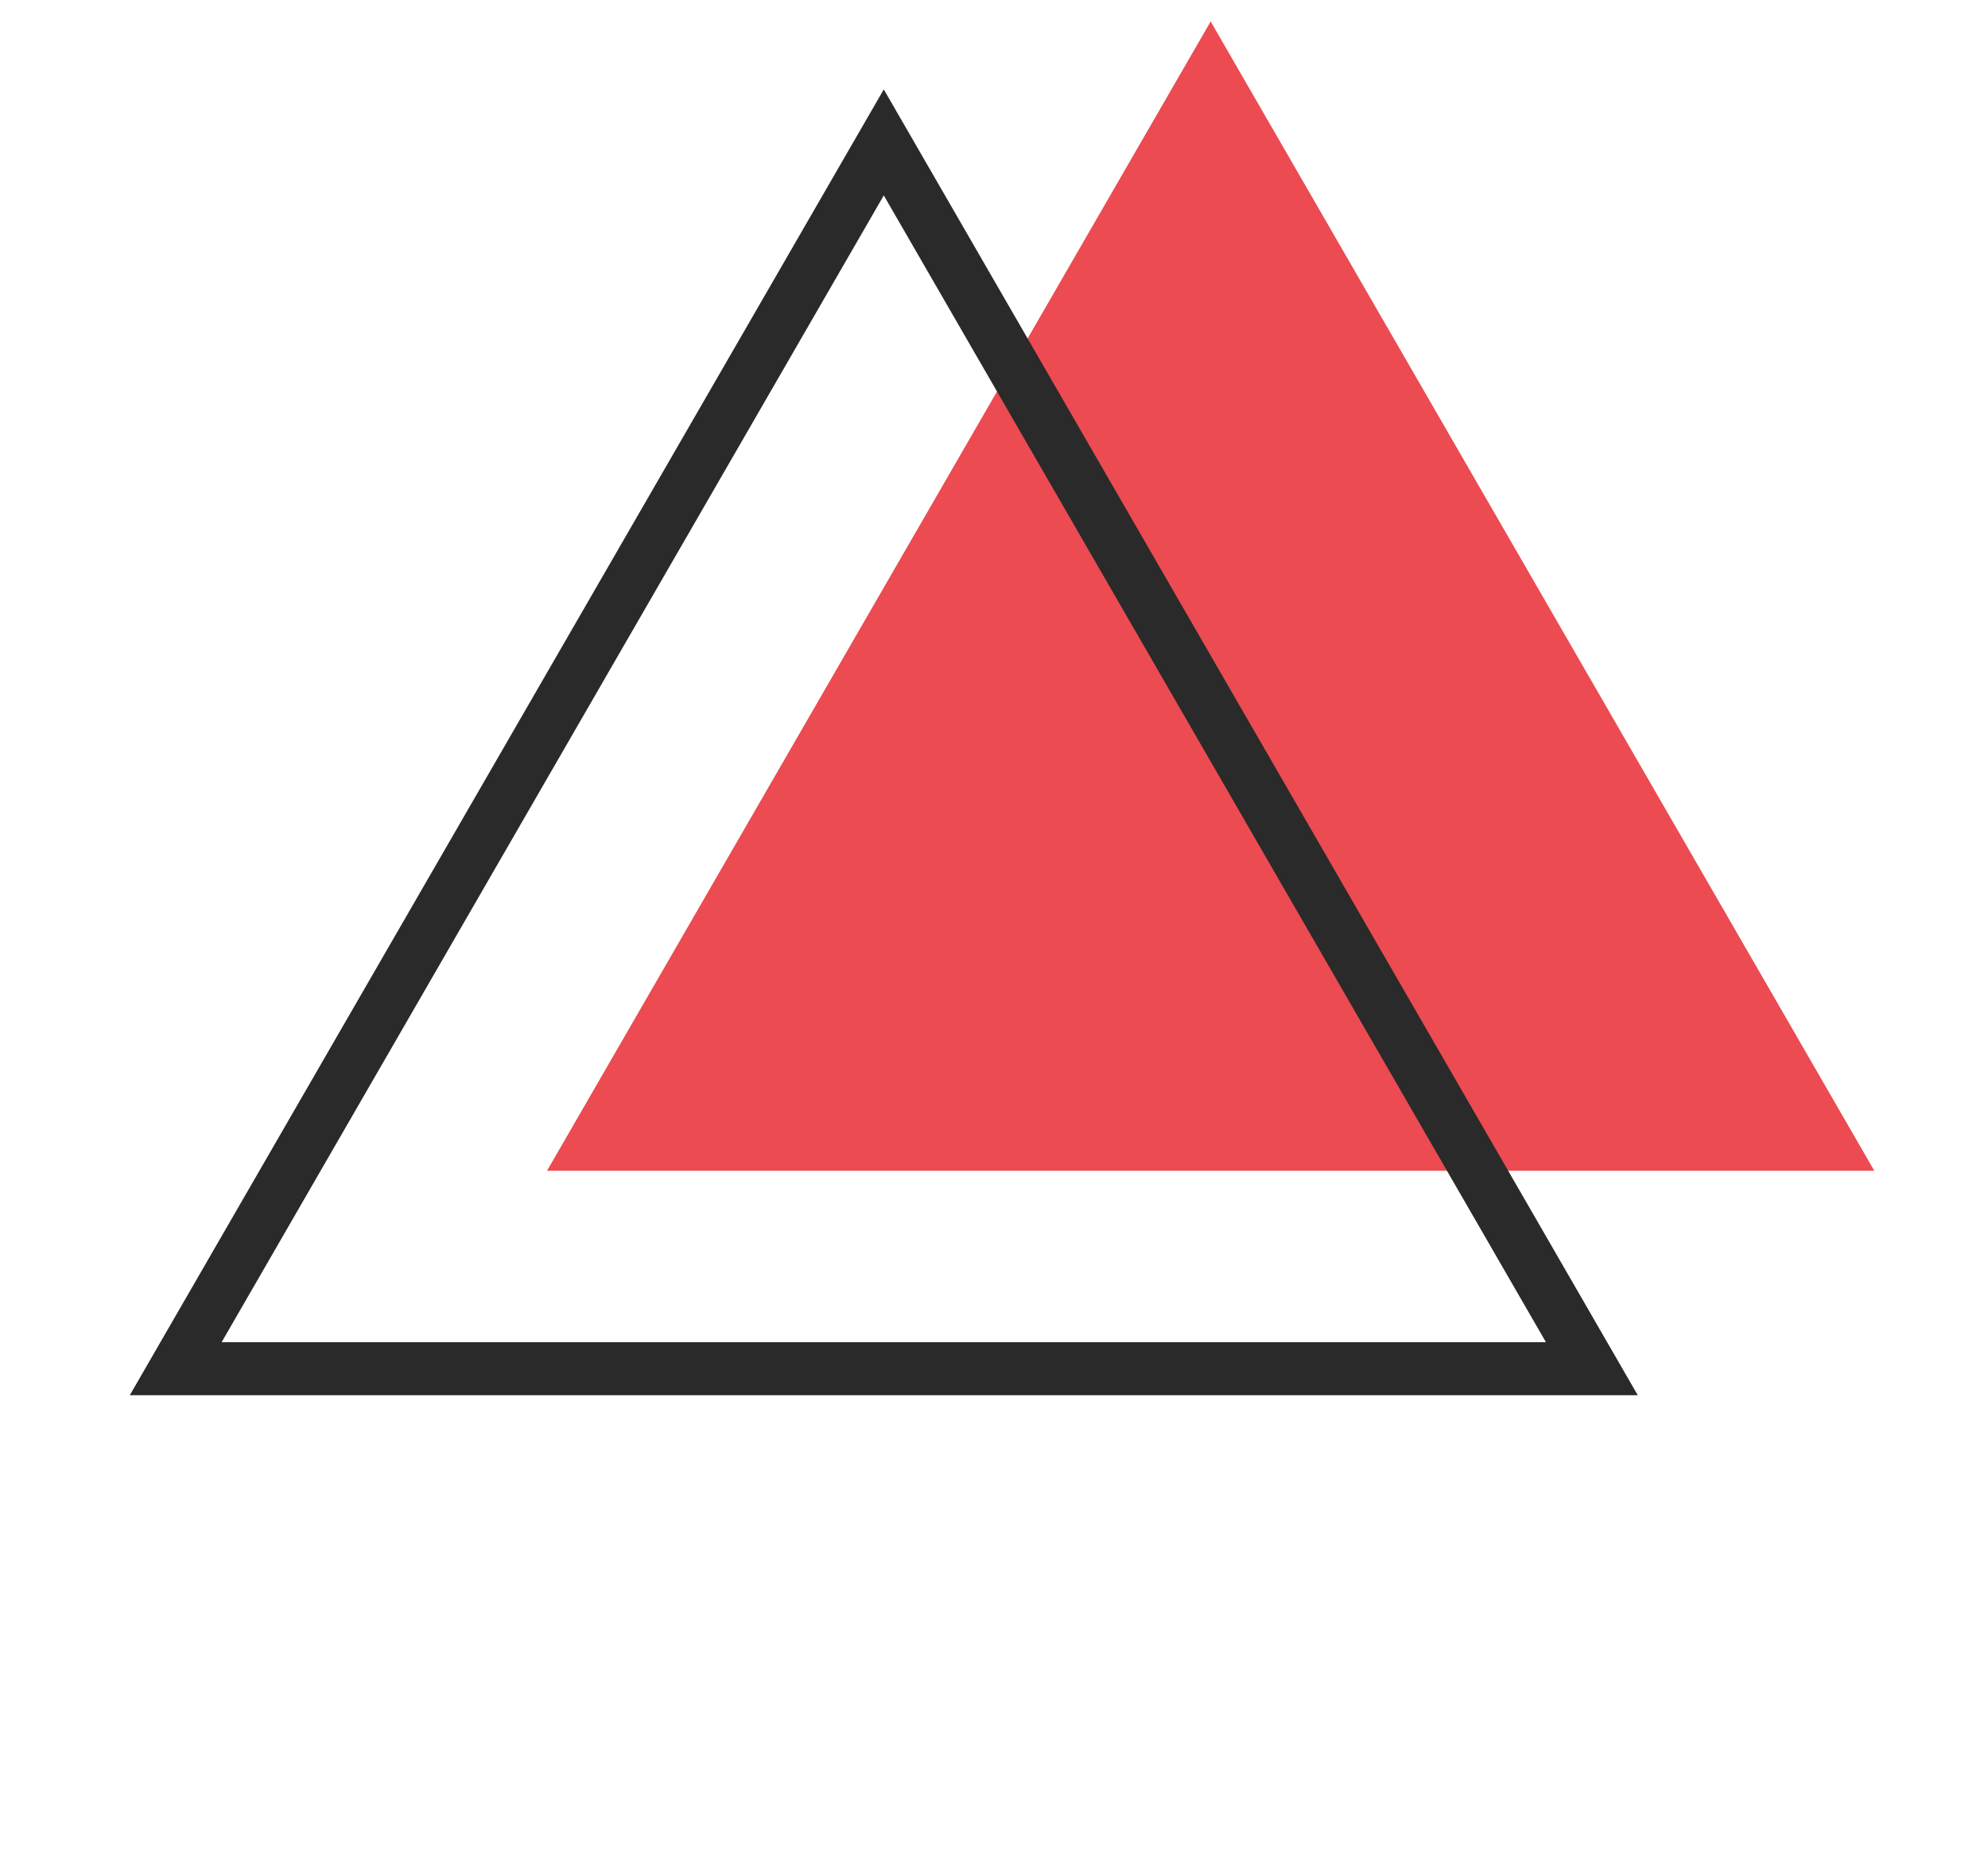 <svg width="75" height="70" viewBox="0 0 75 70" fill="none" xmlns="http://www.w3.org/2000/svg">
<path d="M45.674 0.809L70.711 44.174H20.637L45.674 0.809Z" fill="#EC4B51"/>
<path d="M6.629 51.642L33.342 5.373L60.055 51.642H6.629Z" stroke="#2A2A2A" stroke-width="2"/>
</svg>

